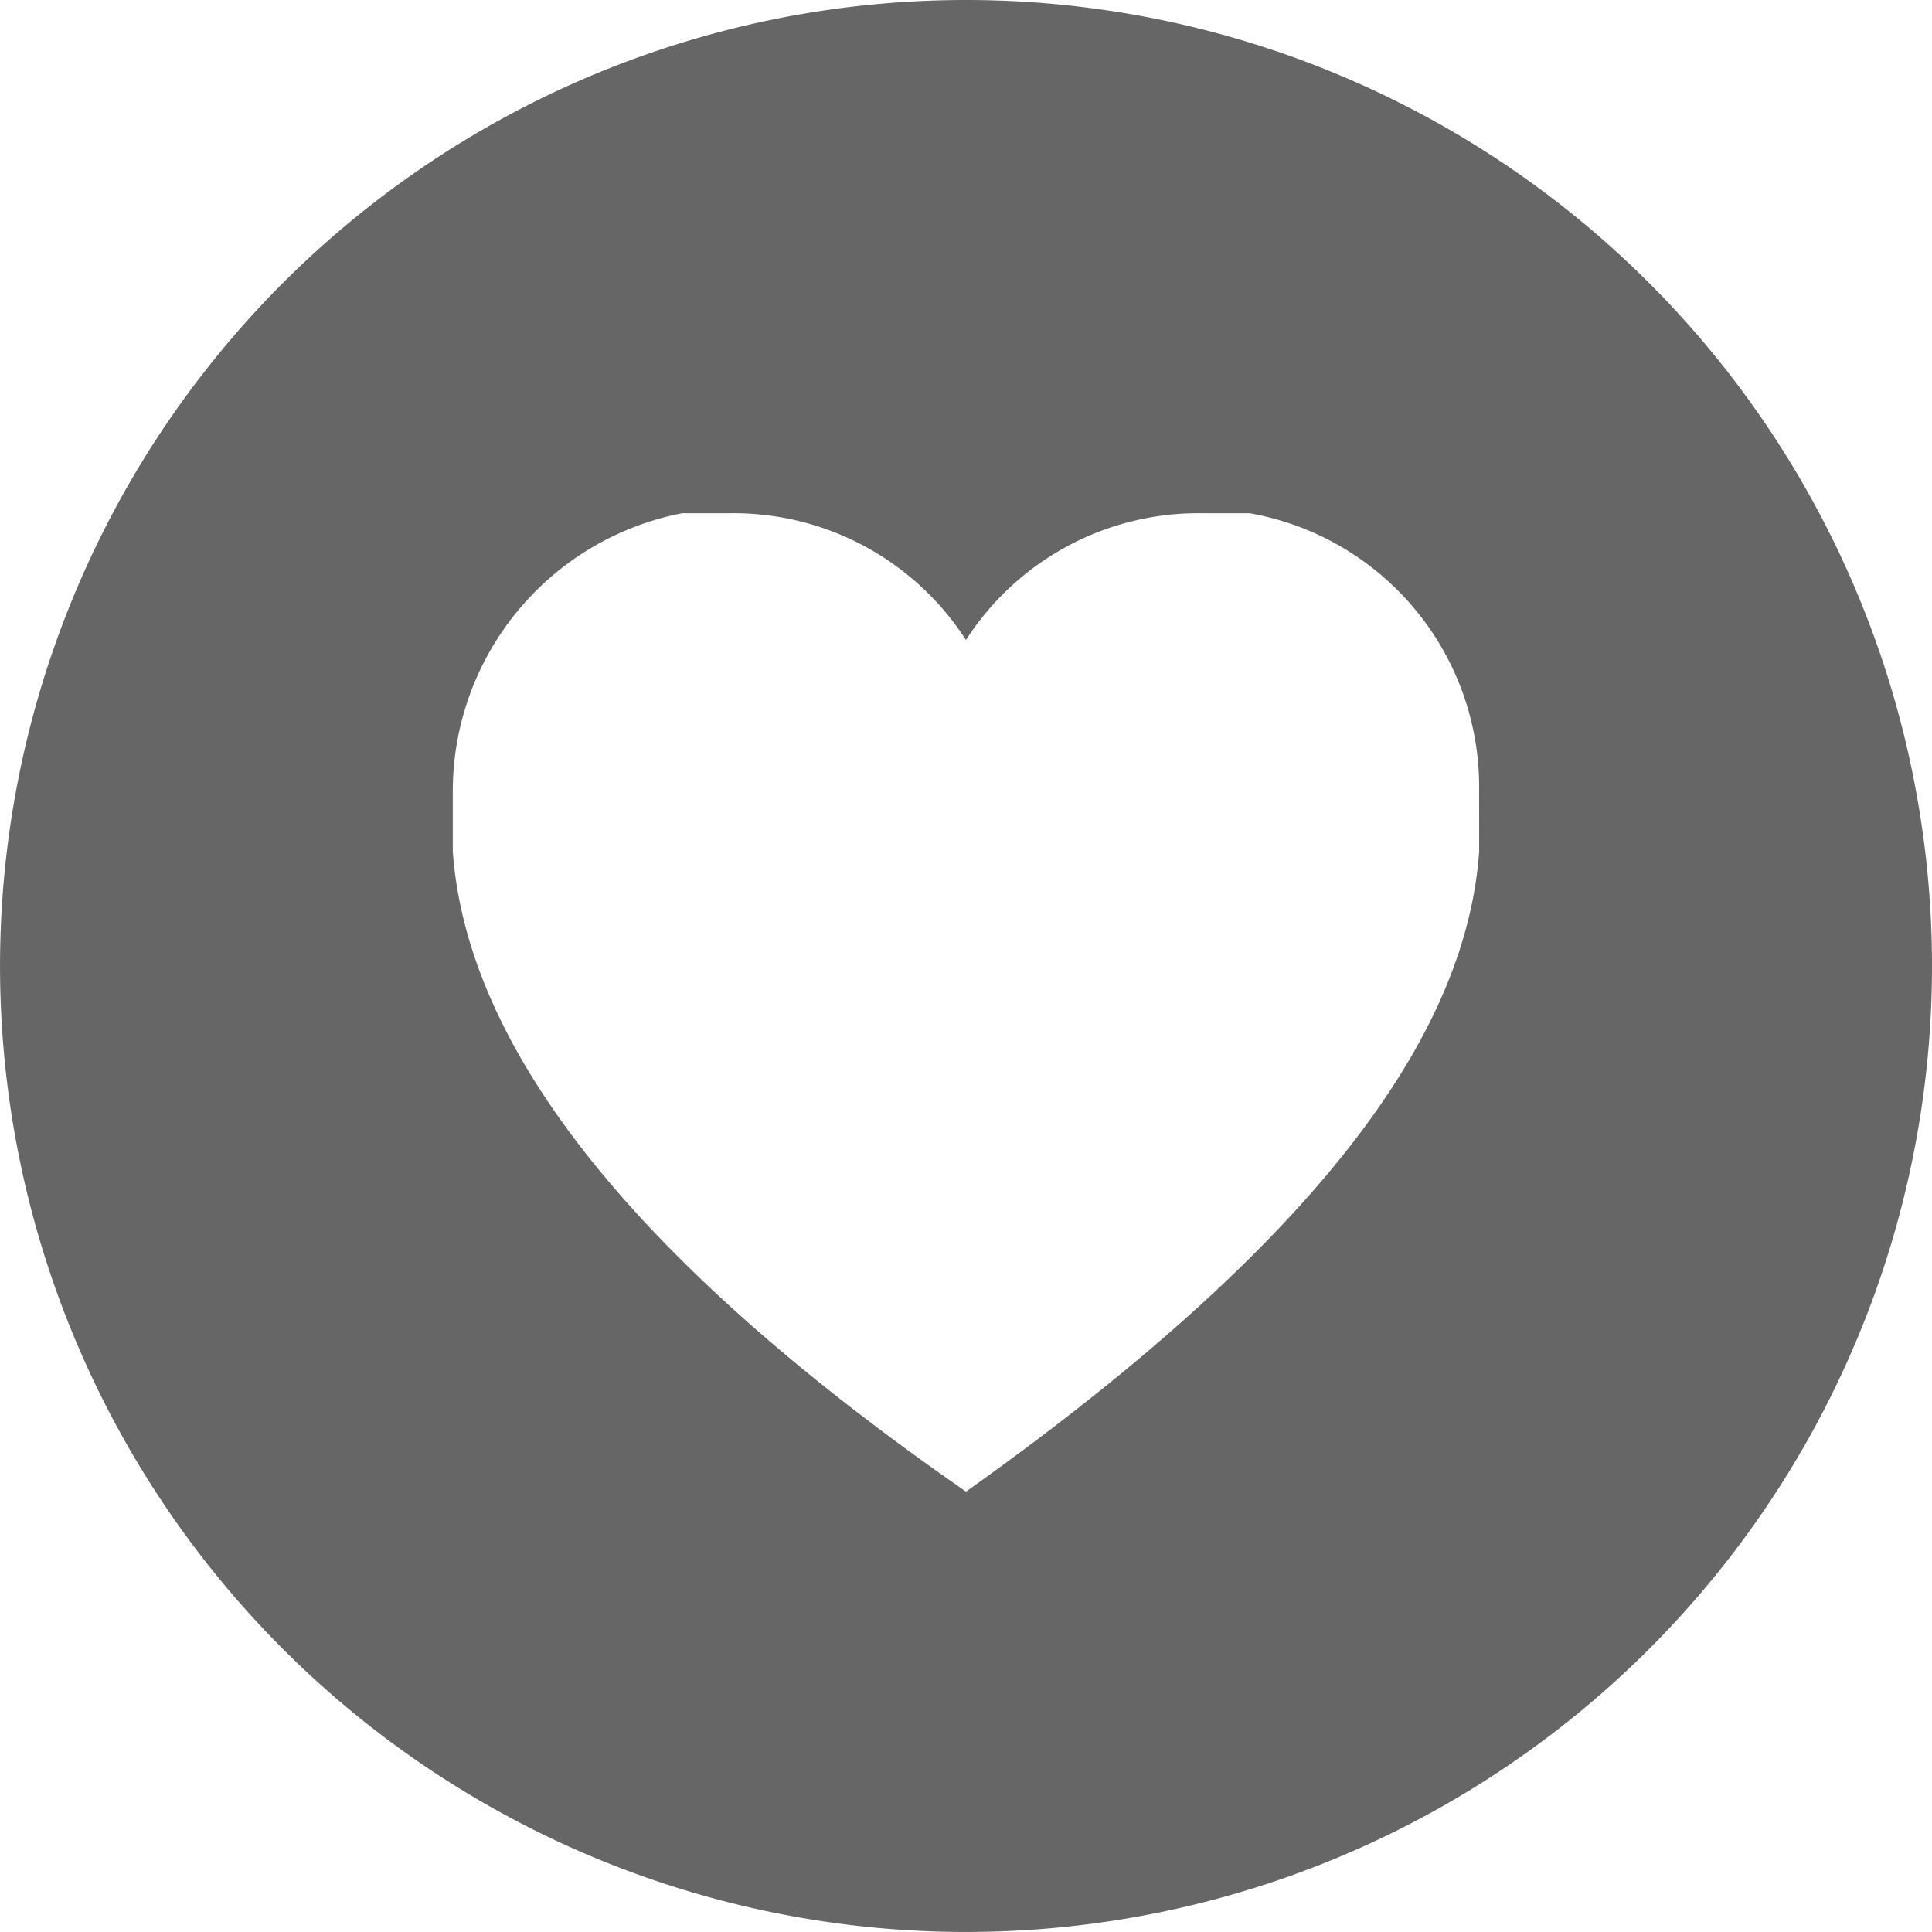 <svg xmlns="http://www.w3.org/2000/svg" width="52.517" height="52.517" viewBox="0 0 52.517 52.517">
  <path id="パス_5550" data-name="パス 5550" d="M181.426.726a26.258,26.258,0,1,0,26.259,26.258A26.259,26.259,0,0,0,181.426.726m13.95,23.146c-.329,4.6-3.776,10.175-13.95,17.4-10.174-7.056-13.615-12.8-13.95-17.4V22.231a7.7,7.7,0,0,1,6.236-7.554h1.313a7.508,7.508,0,0,1,6.4,3.446,7.51,7.51,0,0,1,6.4-3.446h1.313a7.552,7.552,0,0,1,6.236,7.549Z" transform="translate(-155.168 -0.726)" fill="#666"/>
</svg>
